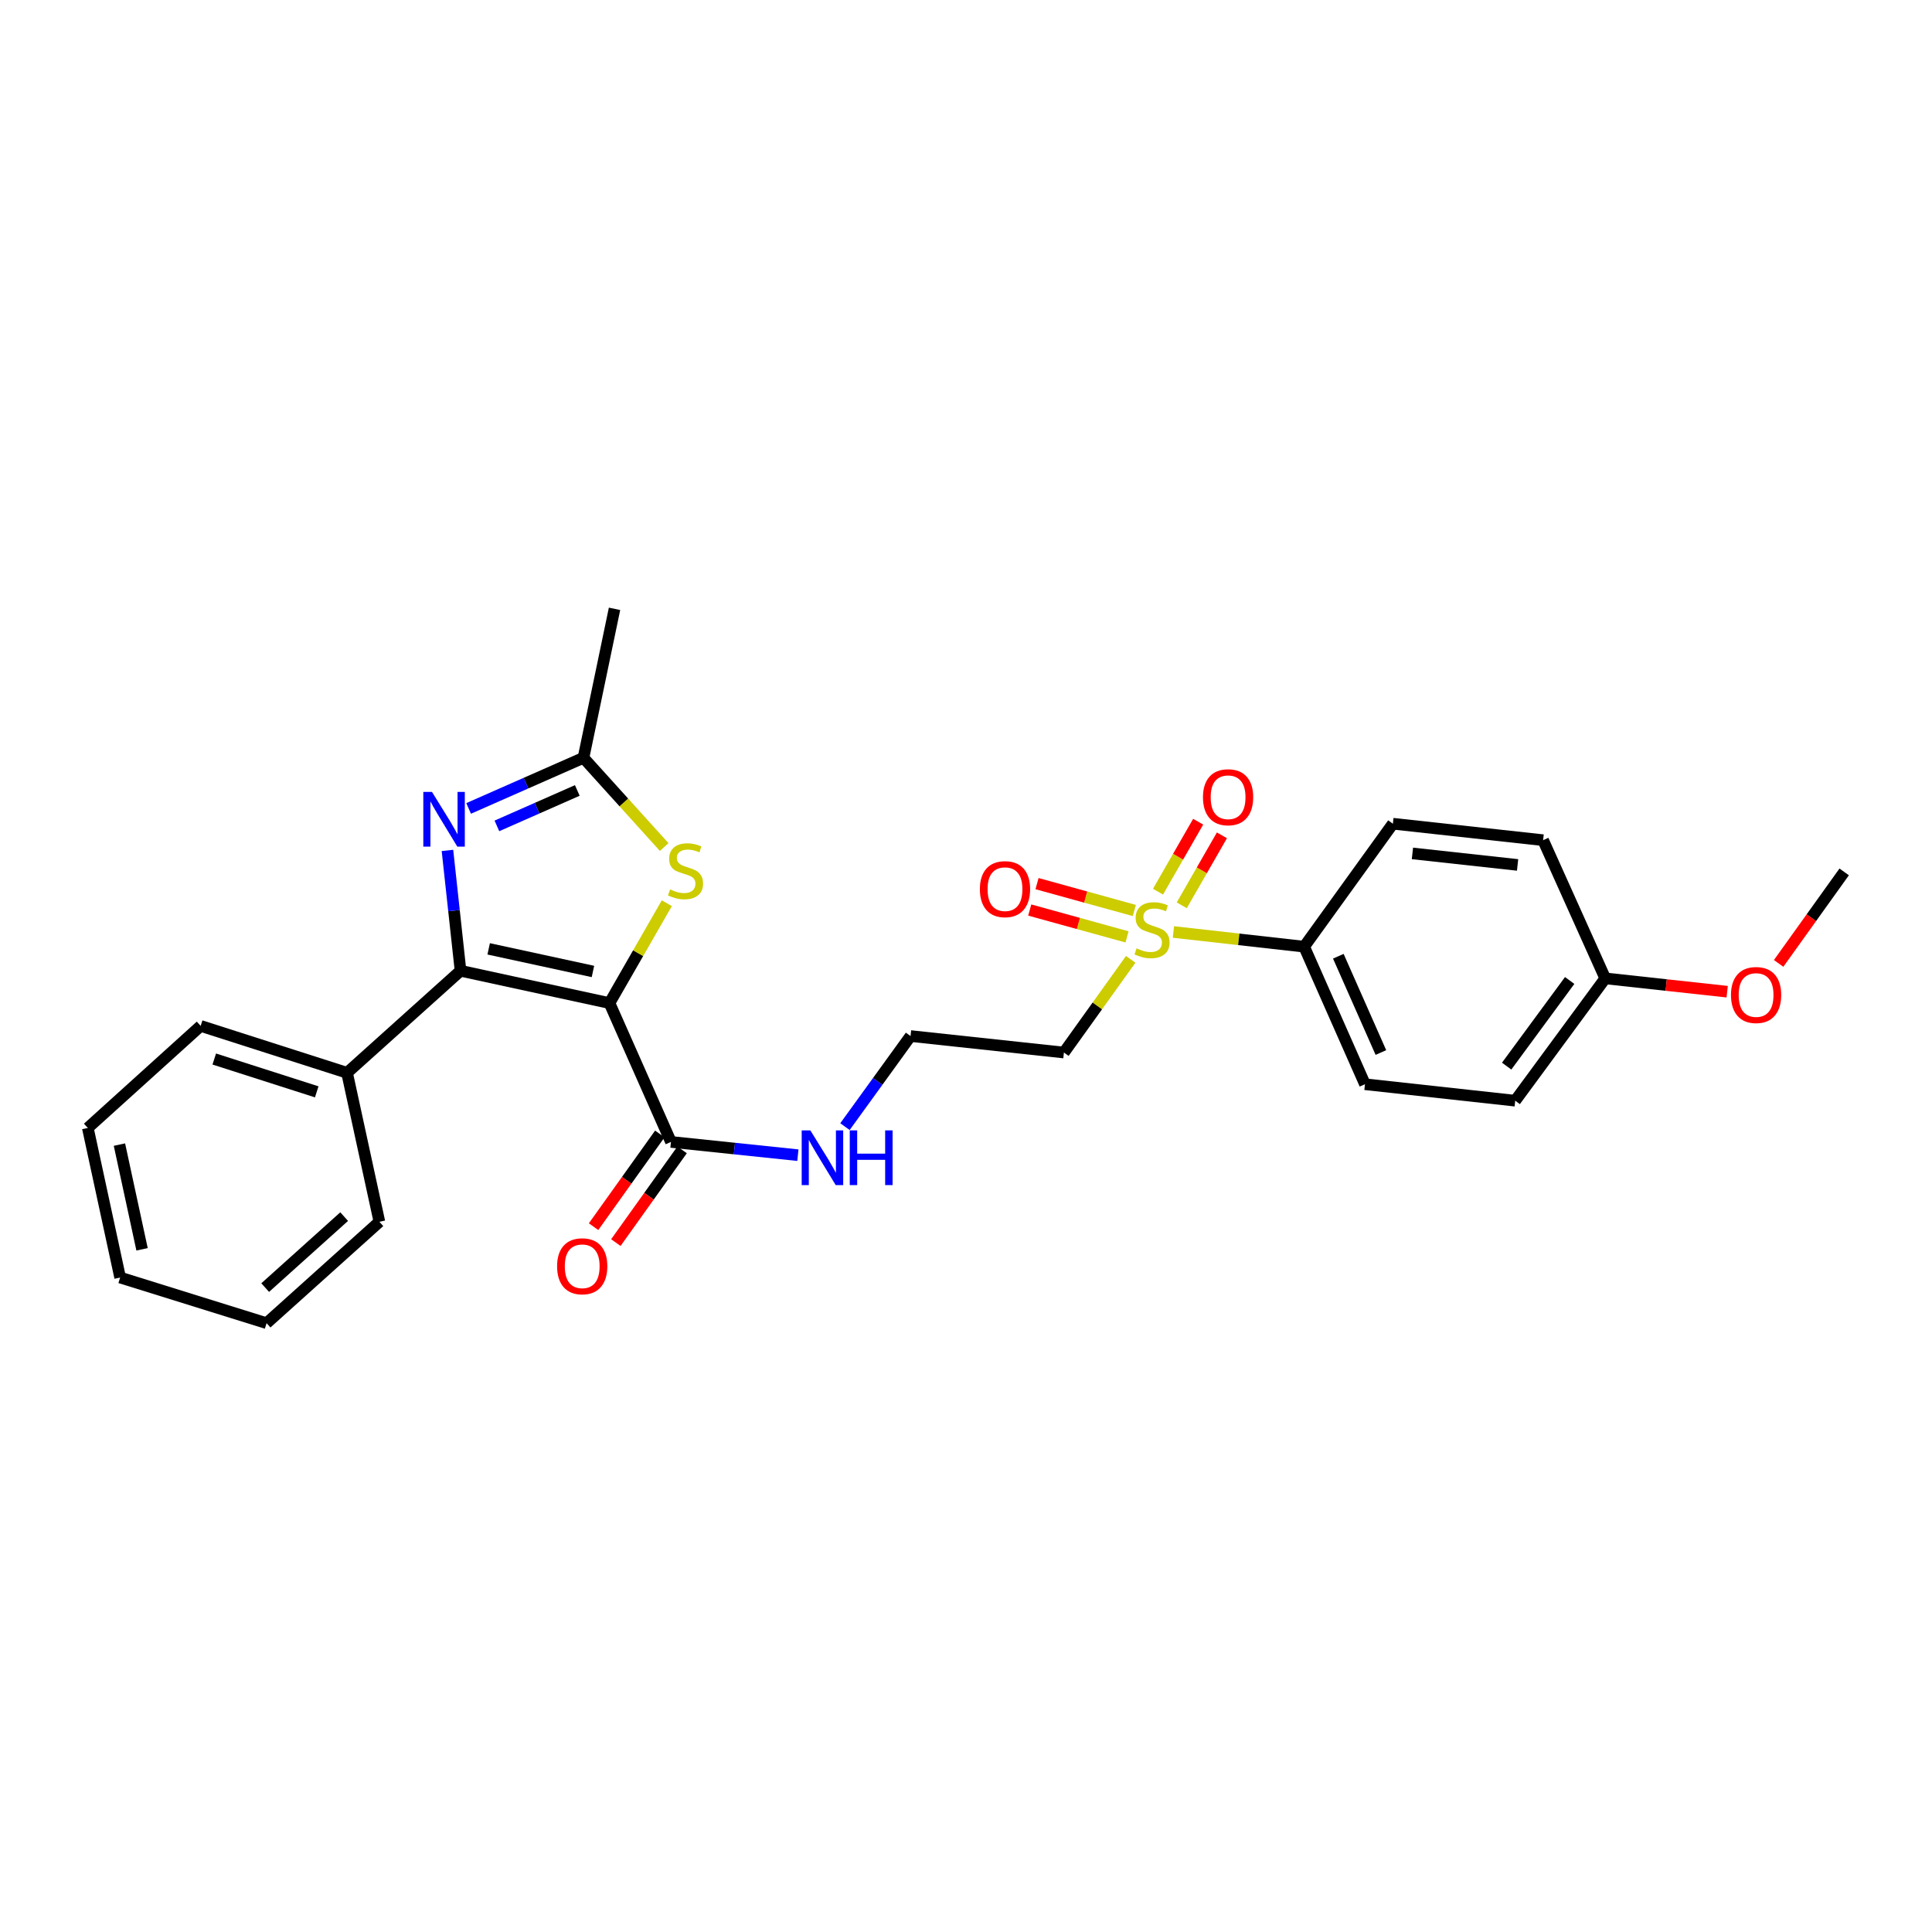 <?xml version='1.0' encoding='iso-8859-1'?>
<svg version='1.1' baseProfile='full'
              xmlns='http://www.w3.org/2000/svg'
                      xmlns:rdkit='http://www.rdkit.org/xml'
                      xmlns:xlink='http://www.w3.org/1999/xlink'
                  xml:space='preserve'
width='1000px' height='1000px' viewBox='0 0 1000 1000'>
<!-- END OF HEADER -->
<rect style='opacity:1.0;fill:#FFFFFF;stroke:none' width='1000' height='1000' x='0' y='0'> </rect>
<path class='bond-0' d='M 315.466,519.194 L 238.368,502.473' style='fill:none;fill-rule:evenodd;stroke:#000000;stroke-width:6px;stroke-linecap:butt;stroke-linejoin:miter;stroke-opacity:1' />
<path class='bond-0' d='M 306.906,502.831 L 252.938,491.127' style='fill:none;fill-rule:evenodd;stroke:#000000;stroke-width:6px;stroke-linecap:butt;stroke-linejoin:miter;stroke-opacity:1' />
<path class='bond-3' d='M 315.466,519.194 L 330.309,493.346' style='fill:none;fill-rule:evenodd;stroke:#000000;stroke-width:6px;stroke-linecap:butt;stroke-linejoin:miter;stroke-opacity:1' />
<path class='bond-3' d='M 330.309,493.346 L 345.151,467.498' style='fill:none;fill-rule:evenodd;stroke:#CCCC00;stroke-width:6px;stroke-linecap:butt;stroke-linejoin:miter;stroke-opacity:1' />
<path class='bond-5' d='M 315.466,519.194 L 347.285,591.054' style='fill:none;fill-rule:evenodd;stroke:#000000;stroke-width:6px;stroke-linecap:butt;stroke-linejoin:miter;stroke-opacity:1' />
<path class='bond-2' d='M 238.368,502.473 L 234.984,471.325' style='fill:none;fill-rule:evenodd;stroke:#000000;stroke-width:6px;stroke-linecap:butt;stroke-linejoin:miter;stroke-opacity:1' />
<path class='bond-2' d='M 234.984,471.325 L 231.599,440.176' style='fill:none;fill-rule:evenodd;stroke:#0000FF;stroke-width:6px;stroke-linecap:butt;stroke-linejoin:miter;stroke-opacity:1' />
<path class='bond-10' d='M 238.368,502.473 L 179.629,555.281' style='fill:none;fill-rule:evenodd;stroke:#000000;stroke-width:6px;stroke-linecap:butt;stroke-linejoin:miter;stroke-opacity:1' />
<path class='bond-1' d='M 585.254,496.553 L 567.968,520.672' style='fill:none;fill-rule:evenodd;stroke:#CCCC00;stroke-width:6px;stroke-linecap:butt;stroke-linejoin:miter;stroke-opacity:1' />
<path class='bond-1' d='M 567.968,520.672 L 550.682,544.791' style='fill:none;fill-rule:evenodd;stroke:#000000;stroke-width:6px;stroke-linecap:butt;stroke-linejoin:miter;stroke-opacity:1' />
<path class='bond-6' d='M 607.352,482.395 L 641.19,486.196' style='fill:none;fill-rule:evenodd;stroke:#CCCC00;stroke-width:6px;stroke-linecap:butt;stroke-linejoin:miter;stroke-opacity:1' />
<path class='bond-6' d='M 641.19,486.196 L 675.028,489.998' style='fill:none;fill-rule:evenodd;stroke:#000000;stroke-width:6px;stroke-linecap:butt;stroke-linejoin:miter;stroke-opacity:1' />
<path class='bond-8' d='M 611.678,468.584 L 622.071,450.477' style='fill:none;fill-rule:evenodd;stroke:#CCCC00;stroke-width:6px;stroke-linecap:butt;stroke-linejoin:miter;stroke-opacity:1' />
<path class='bond-8' d='M 622.071,450.477 L 632.463,432.37' style='fill:none;fill-rule:evenodd;stroke:#FF0000;stroke-width:6px;stroke-linecap:butt;stroke-linejoin:miter;stroke-opacity:1' />
<path class='bond-8' d='M 599.383,461.527 L 609.775,443.42' style='fill:none;fill-rule:evenodd;stroke:#CCCC00;stroke-width:6px;stroke-linecap:butt;stroke-linejoin:miter;stroke-opacity:1' />
<path class='bond-8' d='M 609.775,443.42 L 620.168,425.313' style='fill:none;fill-rule:evenodd;stroke:#FF0000;stroke-width:6px;stroke-linecap:butt;stroke-linejoin:miter;stroke-opacity:1' />
<path class='bond-9' d='M 587.124,471.268 L 561.942,464.315' style='fill:none;fill-rule:evenodd;stroke:#CCCC00;stroke-width:6px;stroke-linecap:butt;stroke-linejoin:miter;stroke-opacity:1' />
<path class='bond-9' d='M 561.942,464.315 L 536.76,457.362' style='fill:none;fill-rule:evenodd;stroke:#FF0000;stroke-width:6px;stroke-linecap:butt;stroke-linejoin:miter;stroke-opacity:1' />
<path class='bond-9' d='M 583.351,484.934 L 558.169,477.981' style='fill:none;fill-rule:evenodd;stroke:#CCCC00;stroke-width:6px;stroke-linecap:butt;stroke-linejoin:miter;stroke-opacity:1' />
<path class='bond-9' d='M 558.169,477.981 L 532.987,471.028' style='fill:none;fill-rule:evenodd;stroke:#FF0000;stroke-width:6px;stroke-linecap:butt;stroke-linejoin:miter;stroke-opacity:1' />
<path class='bond-27' d='M 242.558,418.44 L 272.282,405.337' style='fill:none;fill-rule:evenodd;stroke:#0000FF;stroke-width:6px;stroke-linecap:butt;stroke-linejoin:miter;stroke-opacity:1' />
<path class='bond-27' d='M 272.282,405.337 L 302.006,392.233' style='fill:none;fill-rule:evenodd;stroke:#000000;stroke-width:6px;stroke-linecap:butt;stroke-linejoin:miter;stroke-opacity:1' />
<path class='bond-27' d='M 257.194,427.481 L 278.001,418.309' style='fill:none;fill-rule:evenodd;stroke:#0000FF;stroke-width:6px;stroke-linecap:butt;stroke-linejoin:miter;stroke-opacity:1' />
<path class='bond-27' d='M 278.001,418.309 L 298.808,409.136' style='fill:none;fill-rule:evenodd;stroke:#000000;stroke-width:6px;stroke-linecap:butt;stroke-linejoin:miter;stroke-opacity:1' />
<path class='bond-4' d='M 343.781,438.425 L 322.894,415.329' style='fill:none;fill-rule:evenodd;stroke:#CCCC00;stroke-width:6px;stroke-linecap:butt;stroke-linejoin:miter;stroke-opacity:1' />
<path class='bond-4' d='M 322.894,415.329 L 302.006,392.233' style='fill:none;fill-rule:evenodd;stroke:#000000;stroke-width:6px;stroke-linecap:butt;stroke-linejoin:miter;stroke-opacity:1' />
<path class='bond-19' d='M 302.006,392.233 L 318.081,315.128' style='fill:none;fill-rule:evenodd;stroke:#000000;stroke-width:6px;stroke-linecap:butt;stroke-linejoin:miter;stroke-opacity:1' />
<path class='bond-11' d='M 341.518,586.933 L 324.373,610.927' style='fill:none;fill-rule:evenodd;stroke:#000000;stroke-width:6px;stroke-linecap:butt;stroke-linejoin:miter;stroke-opacity:1' />
<path class='bond-11' d='M 324.373,610.927 L 307.229,634.921' style='fill:none;fill-rule:evenodd;stroke:#FF0000;stroke-width:6px;stroke-linecap:butt;stroke-linejoin:miter;stroke-opacity:1' />
<path class='bond-11' d='M 353.052,595.175 L 335.908,619.169' style='fill:none;fill-rule:evenodd;stroke:#000000;stroke-width:6px;stroke-linecap:butt;stroke-linejoin:miter;stroke-opacity:1' />
<path class='bond-11' d='M 335.908,619.169 L 318.763,643.163' style='fill:none;fill-rule:evenodd;stroke:#FF0000;stroke-width:6px;stroke-linecap:butt;stroke-linejoin:miter;stroke-opacity:1' />
<path class='bond-12' d='M 347.285,591.054 L 380.136,594.486' style='fill:none;fill-rule:evenodd;stroke:#000000;stroke-width:6px;stroke-linecap:butt;stroke-linejoin:miter;stroke-opacity:1' />
<path class='bond-12' d='M 380.136,594.486 L 412.987,597.917' style='fill:none;fill-rule:evenodd;stroke:#0000FF;stroke-width:6px;stroke-linecap:butt;stroke-linejoin:miter;stroke-opacity:1' />
<path class='bond-13' d='M 675.028,489.998 L 706.508,561.196' style='fill:none;fill-rule:evenodd;stroke:#000000;stroke-width:6px;stroke-linecap:butt;stroke-linejoin:miter;stroke-opacity:1' />
<path class='bond-13' d='M 692.715,494.945 L 714.752,544.784' style='fill:none;fill-rule:evenodd;stroke:#000000;stroke-width:6px;stroke-linecap:butt;stroke-linejoin:miter;stroke-opacity:1' />
<path class='bond-14' d='M 675.028,489.998 L 720.952,426.352' style='fill:none;fill-rule:evenodd;stroke:#000000;stroke-width:6px;stroke-linecap:butt;stroke-linejoin:miter;stroke-opacity:1' />
<path class='bond-7' d='M 550.682,544.791 L 471.292,536.253' style='fill:none;fill-rule:evenodd;stroke:#000000;stroke-width:6px;stroke-linecap:butt;stroke-linejoin:miter;stroke-opacity:1' />
<path class='bond-21' d='M 179.629,555.281 L 103.863,531.008' style='fill:none;fill-rule:evenodd;stroke:#000000;stroke-width:6px;stroke-linecap:butt;stroke-linejoin:miter;stroke-opacity:1' />
<path class='bond-21' d='M 163.939,565.141 L 110.902,548.15' style='fill:none;fill-rule:evenodd;stroke:#000000;stroke-width:6px;stroke-linecap:butt;stroke-linejoin:miter;stroke-opacity:1' />
<path class='bond-22' d='M 179.629,555.281 L 196.374,632.387' style='fill:none;fill-rule:evenodd;stroke:#000000;stroke-width:6px;stroke-linecap:butt;stroke-linejoin:miter;stroke-opacity:1' />
<path class='bond-15' d='M 437.354,583.141 L 454.323,559.697' style='fill:none;fill-rule:evenodd;stroke:#0000FF;stroke-width:6px;stroke-linecap:butt;stroke-linejoin:miter;stroke-opacity:1' />
<path class='bond-15' d='M 454.323,559.697 L 471.292,536.253' style='fill:none;fill-rule:evenodd;stroke:#000000;stroke-width:6px;stroke-linecap:butt;stroke-linejoin:miter;stroke-opacity:1' />
<path class='bond-18' d='M 706.508,561.196 L 784.275,569.718' style='fill:none;fill-rule:evenodd;stroke:#000000;stroke-width:6px;stroke-linecap:butt;stroke-linejoin:miter;stroke-opacity:1' />
<path class='bond-17' d='M 720.952,426.352 L 798.712,434.874' style='fill:none;fill-rule:evenodd;stroke:#000000;stroke-width:6px;stroke-linecap:butt;stroke-linejoin:miter;stroke-opacity:1' />
<path class='bond-17' d='M 731.072,441.722 L 785.503,447.688' style='fill:none;fill-rule:evenodd;stroke:#000000;stroke-width:6px;stroke-linecap:butt;stroke-linejoin:miter;stroke-opacity:1' />
<path class='bond-16' d='M 830.869,506.403 L 798.712,434.874' style='fill:none;fill-rule:evenodd;stroke:#000000;stroke-width:6px;stroke-linecap:butt;stroke-linejoin:miter;stroke-opacity:1' />
<path class='bond-20' d='M 830.869,506.403 L 862.429,509.851' style='fill:none;fill-rule:evenodd;stroke:#000000;stroke-width:6px;stroke-linecap:butt;stroke-linejoin:miter;stroke-opacity:1' />
<path class='bond-20' d='M 862.429,509.851 L 893.988,513.298' style='fill:none;fill-rule:evenodd;stroke:#FF0000;stroke-width:6px;stroke-linecap:butt;stroke-linejoin:miter;stroke-opacity:1' />
<path class='bond-29' d='M 830.869,506.403 L 784.275,569.718' style='fill:none;fill-rule:evenodd;stroke:#000000;stroke-width:6px;stroke-linecap:butt;stroke-linejoin:miter;stroke-opacity:1' />
<path class='bond-29' d='M 812.462,507.498 L 779.846,551.818' style='fill:none;fill-rule:evenodd;stroke:#000000;stroke-width:6px;stroke-linecap:butt;stroke-linejoin:miter;stroke-opacity:1' />
<path class='bond-23' d='M 920.613,498.656 L 937.579,474.975' style='fill:none;fill-rule:evenodd;stroke:#FF0000;stroke-width:6px;stroke-linecap:butt;stroke-linejoin:miter;stroke-opacity:1' />
<path class='bond-23' d='M 937.579,474.975 L 954.545,451.295' style='fill:none;fill-rule:evenodd;stroke:#000000;stroke-width:6px;stroke-linecap:butt;stroke-linejoin:miter;stroke-opacity:1' />
<path class='bond-24' d='M 103.863,531.008 L 45.455,583.824' style='fill:none;fill-rule:evenodd;stroke:#000000;stroke-width:6px;stroke-linecap:butt;stroke-linejoin:miter;stroke-opacity:1' />
<path class='bond-25' d='M 196.374,632.387 L 137.981,684.872' style='fill:none;fill-rule:evenodd;stroke:#000000;stroke-width:6px;stroke-linecap:butt;stroke-linejoin:miter;stroke-opacity:1' />
<path class='bond-25' d='M 178.138,629.716 L 137.263,666.456' style='fill:none;fill-rule:evenodd;stroke:#000000;stroke-width:6px;stroke-linecap:butt;stroke-linejoin:miter;stroke-opacity:1' />
<path class='bond-28' d='M 45.455,583.824 L 62.183,661.252' style='fill:none;fill-rule:evenodd;stroke:#000000;stroke-width:6px;stroke-linecap:butt;stroke-linejoin:miter;stroke-opacity:1' />
<path class='bond-28' d='M 61.821,592.444 L 73.531,646.644' style='fill:none;fill-rule:evenodd;stroke:#000000;stroke-width:6px;stroke-linecap:butt;stroke-linejoin:miter;stroke-opacity:1' />
<path class='bond-26' d='M 137.981,684.872 L 62.183,661.252' style='fill:none;fill-rule:evenodd;stroke:#000000;stroke-width:6px;stroke-linecap:butt;stroke-linejoin:miter;stroke-opacity:1' />
<path  class='atom-2' d='M 588.292 490.873
Q 588.612 490.993, 589.932 491.553
Q 591.252 492.113, 592.692 492.473
Q 594.172 492.793, 595.612 492.793
Q 598.292 492.793, 599.852 491.513
Q 601.412 490.193, 601.412 487.913
Q 601.412 486.353, 600.612 485.393
Q 599.852 484.433, 598.652 483.913
Q 597.452 483.393, 595.452 482.793
Q 592.932 482.033, 591.412 481.313
Q 589.932 480.593, 588.852 479.073
Q 587.812 477.553, 587.812 474.993
Q 587.812 471.433, 590.212 469.233
Q 592.652 467.033, 597.452 467.033
Q 600.732 467.033, 604.452 468.593
L 603.532 471.673
Q 600.132 470.273, 597.572 470.273
Q 594.812 470.273, 593.292 471.433
Q 591.772 472.553, 591.812 474.513
Q 591.812 476.033, 592.572 476.953
Q 593.372 477.873, 594.492 478.393
Q 595.652 478.913, 597.572 479.513
Q 600.132 480.313, 601.652 481.113
Q 603.172 481.913, 604.252 483.553
Q 605.372 485.153, 605.372 487.913
Q 605.372 491.833, 602.732 493.953
Q 600.132 496.033, 595.772 496.033
Q 593.252 496.033, 591.332 495.473
Q 589.452 494.953, 587.212 494.033
L 588.292 490.873
' fill='#CCCC00'/>
<path  class='atom-3' d='M 223.587 409.884
L 232.867 424.884
Q 233.787 426.364, 235.267 429.044
Q 236.747 431.724, 236.827 431.884
L 236.827 409.884
L 240.587 409.884
L 240.587 438.204
L 236.707 438.204
L 226.747 421.804
Q 225.587 419.884, 224.347 417.684
Q 223.147 415.484, 222.787 414.804
L 222.787 438.204
L 219.107 438.204
L 219.107 409.884
L 223.587 409.884
' fill='#0000FF'/>
<path  class='atom-4' d='M 346.83 460.361
Q 347.15 460.481, 348.47 461.041
Q 349.79 461.601, 351.23 461.961
Q 352.71 462.281, 354.15 462.281
Q 356.83 462.281, 358.39 461.001
Q 359.95 459.681, 359.95 457.401
Q 359.95 455.841, 359.15 454.881
Q 358.39 453.921, 357.19 453.401
Q 355.99 452.881, 353.99 452.281
Q 351.47 451.521, 349.95 450.801
Q 348.47 450.081, 347.39 448.561
Q 346.35 447.041, 346.35 444.481
Q 346.35 440.921, 348.75 438.721
Q 351.19 436.521, 355.99 436.521
Q 359.27 436.521, 362.99 438.081
L 362.07 441.161
Q 358.67 439.761, 356.11 439.761
Q 353.35 439.761, 351.83 440.921
Q 350.31 442.041, 350.35 444.001
Q 350.35 445.521, 351.11 446.441
Q 351.91 447.361, 353.03 447.881
Q 354.19 448.401, 356.11 449.001
Q 358.67 449.801, 360.19 450.601
Q 361.71 451.401, 362.79 453.041
Q 363.91 454.641, 363.91 457.401
Q 363.91 461.321, 361.27 463.441
Q 358.67 465.521, 354.31 465.521
Q 351.79 465.521, 349.87 464.961
Q 347.99 464.441, 345.75 463.521
L 346.83 460.361
' fill='#CCCC00'/>
<path  class='atom-9' d='M 622.656 412.649
Q 622.656 405.849, 626.016 402.049
Q 629.376 398.249, 635.656 398.249
Q 641.936 398.249, 645.296 402.049
Q 648.656 405.849, 648.656 412.649
Q 648.656 419.529, 645.256 423.449
Q 641.856 427.329, 635.656 427.329
Q 629.416 427.329, 626.016 423.449
Q 622.656 419.569, 622.656 412.649
M 635.656 424.129
Q 639.976 424.129, 642.296 421.249
Q 644.656 418.329, 644.656 412.649
Q 644.656 407.089, 642.296 404.289
Q 639.976 401.449, 635.656 401.449
Q 631.336 401.449, 628.976 404.249
Q 626.656 407.049, 626.656 412.649
Q 626.656 418.369, 628.976 421.249
Q 631.336 424.129, 635.656 424.129
' fill='#FF0000'/>
<path  class='atom-10' d='M 507.186 460.22
Q 507.186 453.42, 510.546 449.62
Q 513.906 445.82, 520.186 445.82
Q 526.466 445.82, 529.826 449.62
Q 533.186 453.42, 533.186 460.22
Q 533.186 467.1, 529.786 471.02
Q 526.386 474.9, 520.186 474.9
Q 513.946 474.9, 510.546 471.02
Q 507.186 467.14, 507.186 460.22
M 520.186 471.7
Q 524.506 471.7, 526.826 468.82
Q 529.186 465.9, 529.186 460.22
Q 529.186 454.66, 526.826 451.86
Q 524.506 449.02, 520.186 449.02
Q 515.866 449.02, 513.506 451.82
Q 511.186 454.62, 511.186 460.22
Q 511.186 465.94, 513.506 468.82
Q 515.866 471.7, 520.186 471.7
' fill='#FF0000'/>
<path  class='atom-12' d='M 288.352 655.418
Q 288.352 648.618, 291.712 644.818
Q 295.072 641.018, 301.352 641.018
Q 307.632 641.018, 310.992 644.818
Q 314.352 648.618, 314.352 655.418
Q 314.352 662.298, 310.952 666.218
Q 307.552 670.098, 301.352 670.098
Q 295.112 670.098, 291.712 666.218
Q 288.352 662.338, 288.352 655.418
M 301.352 666.898
Q 305.672 666.898, 307.992 664.018
Q 310.352 661.098, 310.352 655.418
Q 310.352 649.858, 307.992 647.058
Q 305.672 644.218, 301.352 644.218
Q 297.032 644.218, 294.672 647.018
Q 292.352 649.818, 292.352 655.418
Q 292.352 661.138, 294.672 664.018
Q 297.032 666.898, 301.352 666.898
' fill='#FF0000'/>
<path  class='atom-13' d='M 419.438 585.085
L 428.718 600.085
Q 429.638 601.565, 431.118 604.245
Q 432.598 606.925, 432.678 607.085
L 432.678 585.085
L 436.438 585.085
L 436.438 613.405
L 432.558 613.405
L 422.598 597.005
Q 421.438 595.085, 420.198 592.885
Q 418.998 590.685, 418.638 590.005
L 418.638 613.405
L 414.958 613.405
L 414.958 585.085
L 419.438 585.085
' fill='#0000FF'/>
<path  class='atom-13' d='M 439.838 585.085
L 443.678 585.085
L 443.678 597.125
L 458.158 597.125
L 458.158 585.085
L 461.998 585.085
L 461.998 613.405
L 458.158 613.405
L 458.158 600.325
L 443.678 600.325
L 443.678 613.405
L 439.838 613.405
L 439.838 585.085
' fill='#0000FF'/>
<path  class='atom-21' d='M 895.952 515.013
Q 895.952 508.213, 899.312 504.413
Q 902.672 500.613, 908.952 500.613
Q 915.232 500.613, 918.592 504.413
Q 921.952 508.213, 921.952 515.013
Q 921.952 521.893, 918.552 525.813
Q 915.152 529.693, 908.952 529.693
Q 902.712 529.693, 899.312 525.813
Q 895.952 521.933, 895.952 515.013
M 908.952 526.493
Q 913.272 526.493, 915.592 523.613
Q 917.952 520.693, 917.952 515.013
Q 917.952 509.453, 915.592 506.653
Q 913.272 503.813, 908.952 503.813
Q 904.632 503.813, 902.272 506.613
Q 899.952 509.413, 899.952 515.013
Q 899.952 520.733, 902.272 523.613
Q 904.632 526.493, 908.952 526.493
' fill='#FF0000'/>
</svg>
